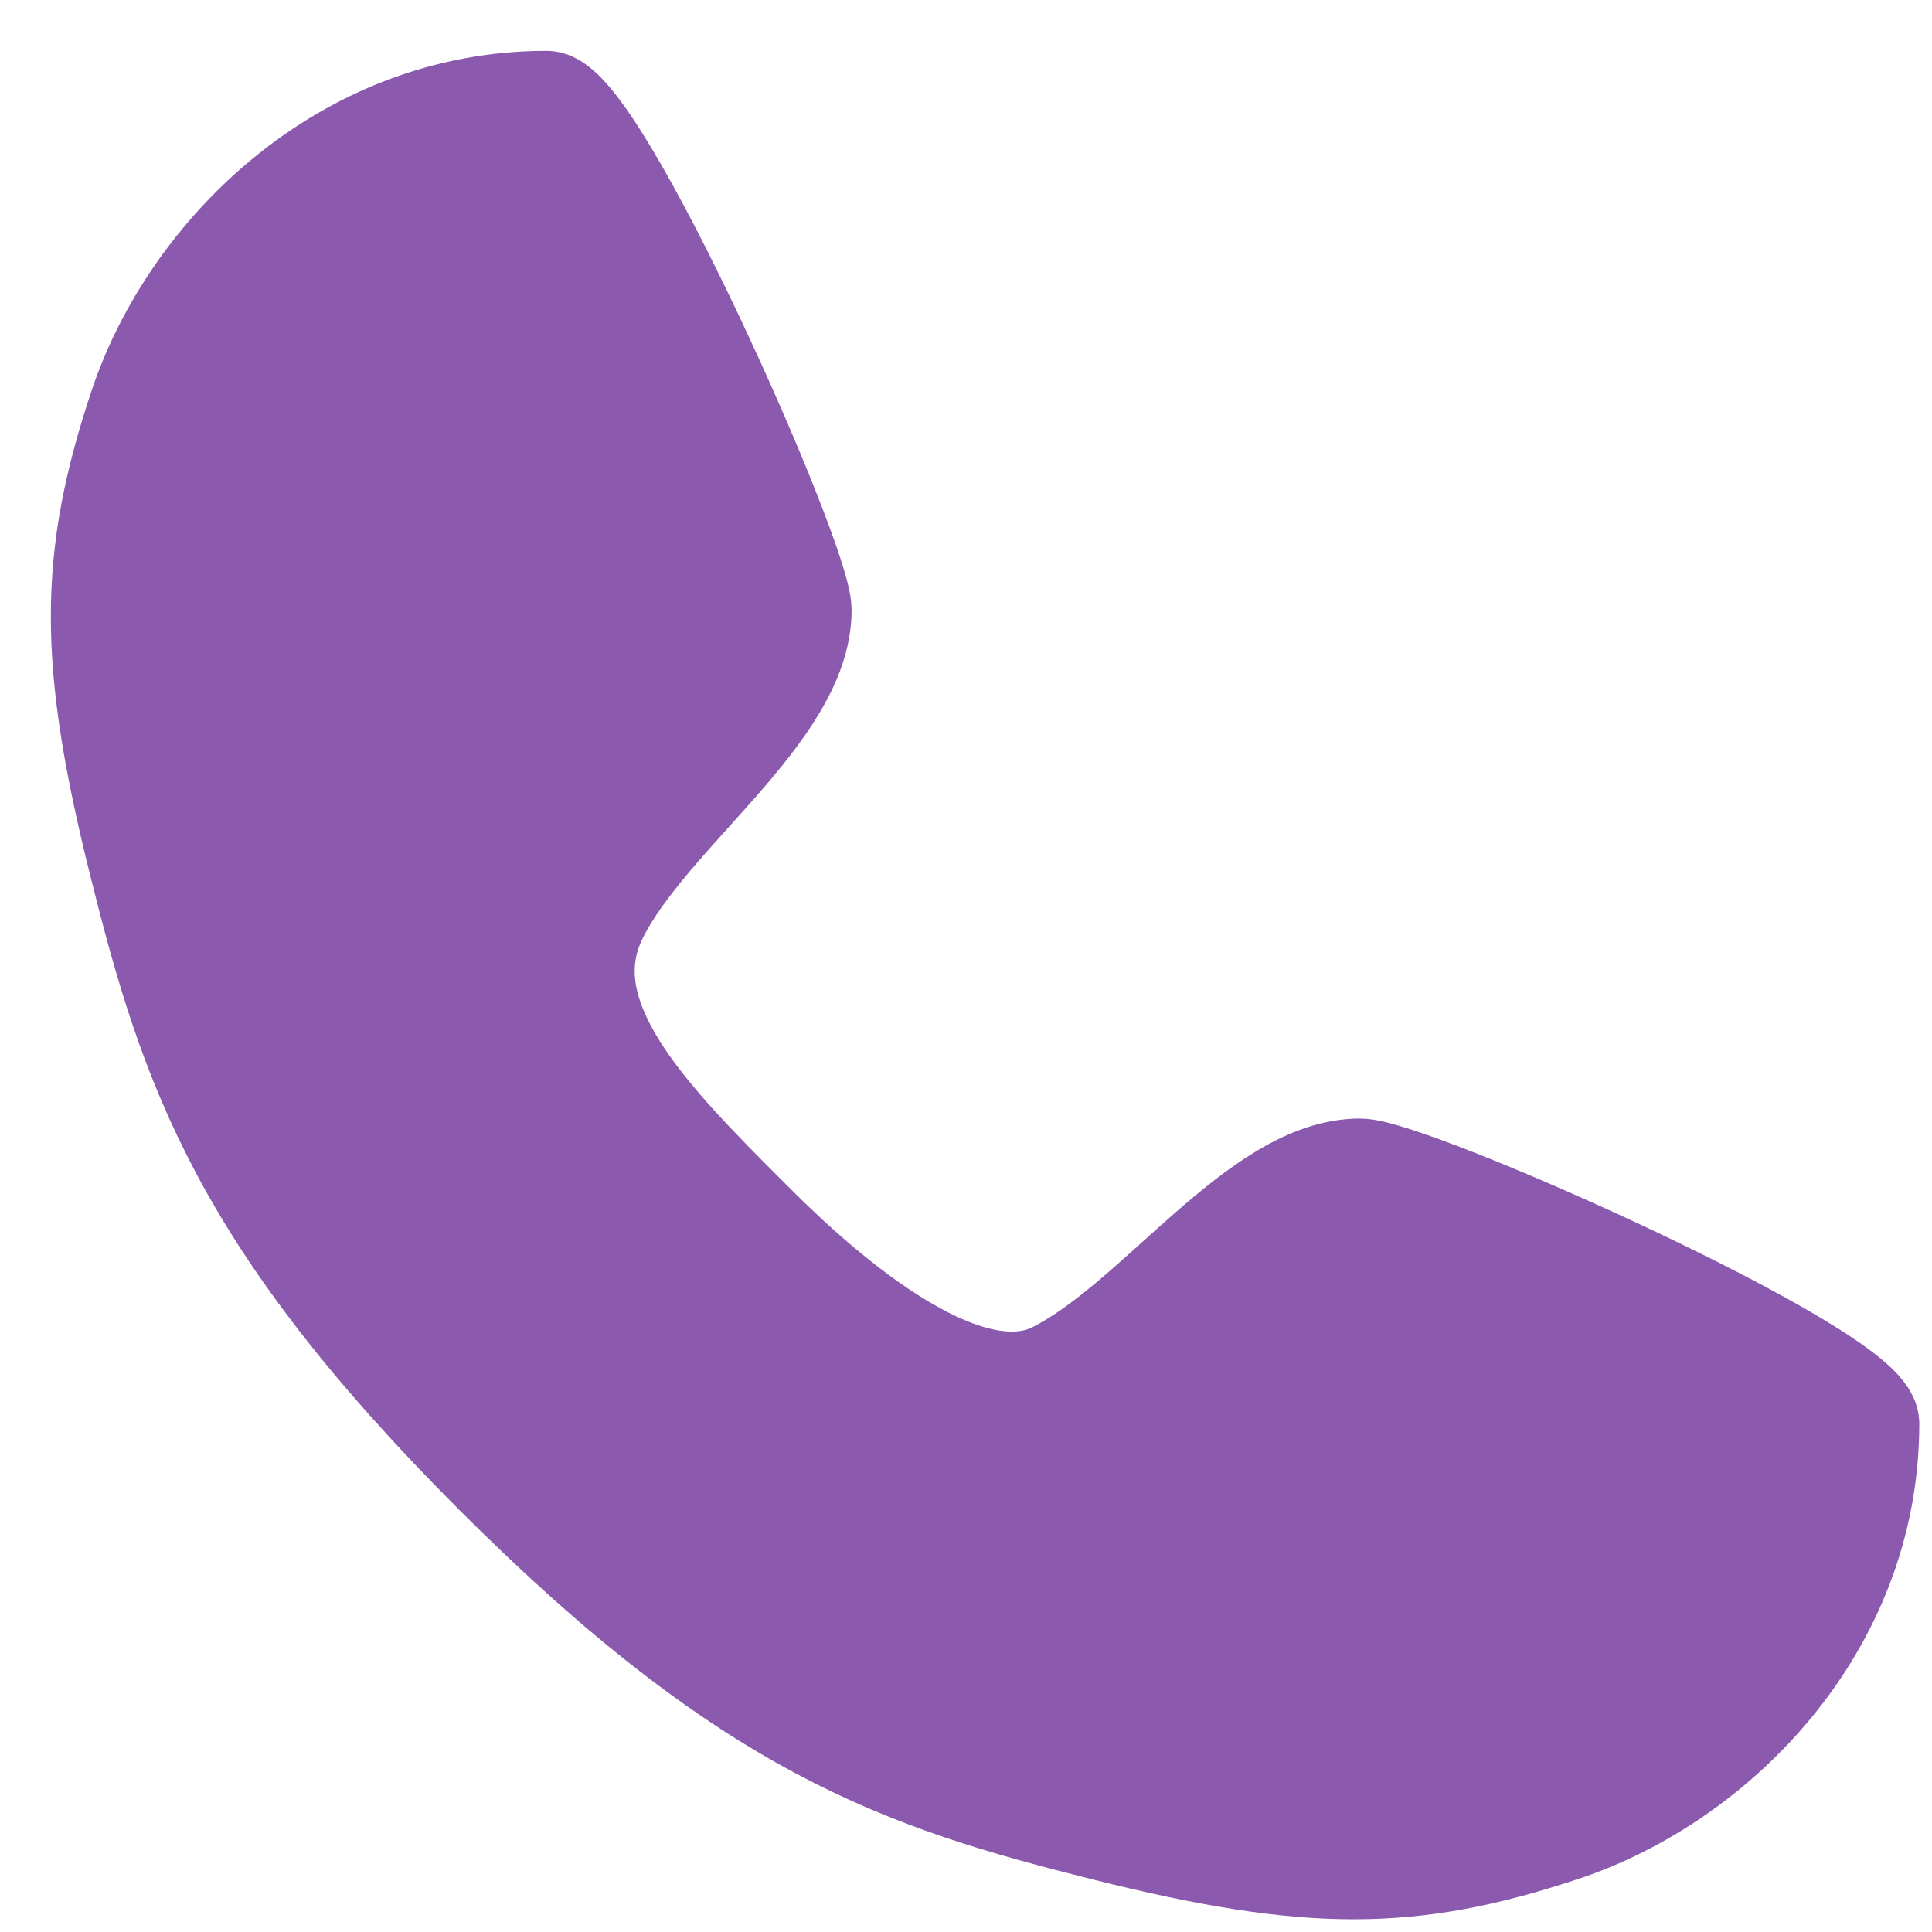 <?xml version="1.0" encoding="UTF-8"?> <svg xmlns="http://www.w3.org/2000/svg" width="19" height="19" viewBox="0 0 19 19" fill="none"><path d="M5.375 1C5.875 1 7.875 5.5 7.875 6C7.875 7 6.375 8 5.875 9C5.375 10 6.375 11 7.375 12C7.765 12.39 9.375 14 10.375 13.5C11.375 13 12.375 11.5 13.375 11.5C13.875 11.5 18.375 13.5 18.375 14C18.375 16 16.875 17.5 15.375 18C13.875 18.5 12.875 18.5 10.875 18C8.875 17.5 7.375 17 4.875 14.5C2.375 12 1.875 10.5 1.375 8.5C0.875 6.5 0.875 5.5 1.375 4C1.875 2.5 3.375 1 5.375 1Z" fill="#8B59AD" stroke="#8B59AD" stroke-linecap="round" stroke-linejoin="round"></path></svg> 